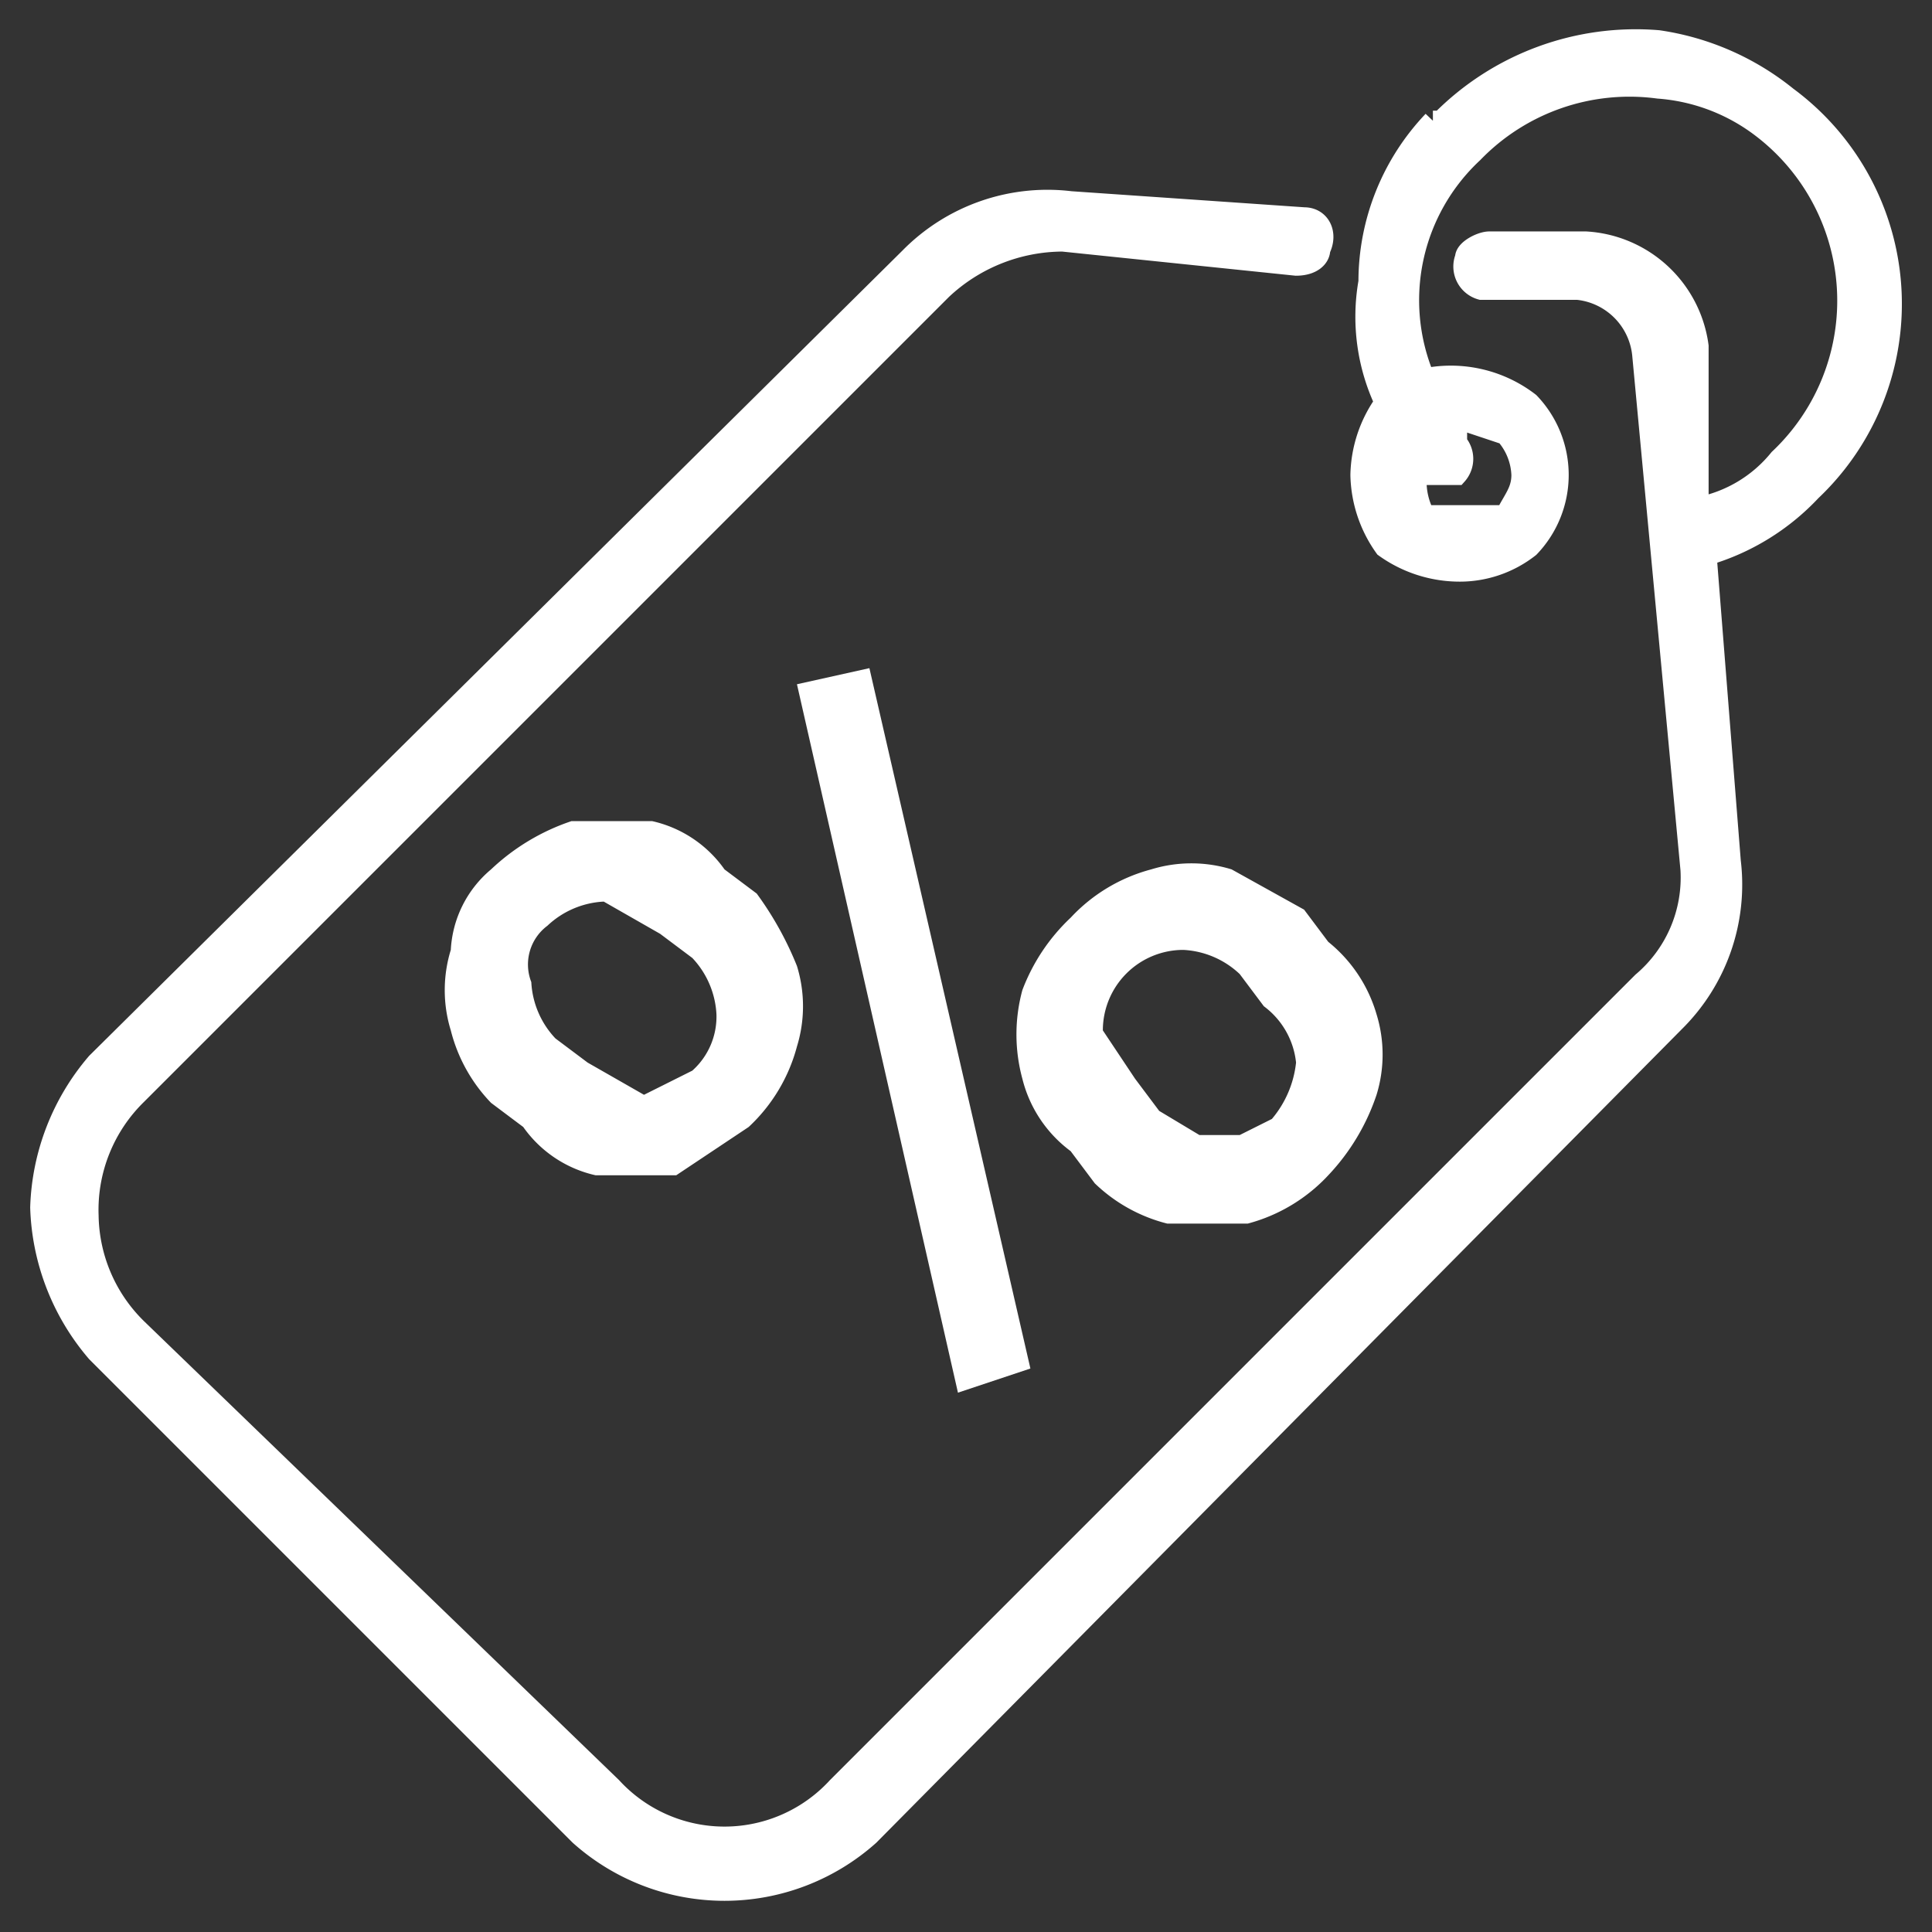 <svg id="Camada_1" data-name="Camada 1" xmlns="http://www.w3.org/2000/svg" viewBox="0 0 24 24"><rect x="0" y="0" width="24" height="24" fill="#333333" stroke="none"/><defs><style>.cls-1,.cls-2{fill:#fff;}.cls-1{stroke:#fff;stroke-miterlimit:10;stroke-width:0.25px;}</style></defs><title>Icones</title><path id="Tag" class="cls-1" d="M22.2,1.2A3.3,3.3,0,0,0,20.6.5a3.4,3.4,0,0,0-2.7,1h-.1A2.9,2.9,0,0,0,17,3.5,2.5,2.5,0,0,0,17.2,5a1.6,1.6,0,0,0-.3.9,1.6,1.6,0,0,0,.3.9,1.6,1.6,0,0,0,.9.3,1.4,1.4,0,0,0,.9-.3A1.3,1.3,0,0,0,19,5h0a1.6,1.6,0,0,0-1.3-.3,2.5,2.5,0,0,1,.6-2.8h0a2.7,2.7,0,0,1,2.3-.8,2.4,2.4,0,0,1,1.3.5,2.7,2.7,0,0,1,.2,4.1h0a1.7,1.7,0,0,1-1,.6v-2A1.5,1.5,0,0,0,19.7,3H18.5c-.1,0-.3.1-.3.2h0a.3.3,0,0,0,.2.4h1.2a.9.9,0,0,1,.8.8l.6,6.4h0a1.7,1.7,0,0,1-.6,1.4h0l-10,10a1.9,1.9,0,0,1-2.8,0L1.7,16.5a2,2,0,0,1-.6-1.4,2,2,0,0,1,.6-1.5l10-10A2.2,2.2,0,0,1,13.2,3l2.9.3c.2,0,.3-.1.3-.2h0c.1-.2,0-.4-.2-.4l-2.9-.2a2.4,2.4,0,0,0-2,.7L1.2,13.2A2.9,2.9,0,0,0,.5,15a2.9,2.9,0,0,0,.7,1.8l6,6a2.7,2.7,0,0,0,3.6,0l10-10.1a2.4,2.4,0,0,0,.7-2l-.3-3.8a2.9,2.9,0,0,0,1.3-.8A3.2,3.2,0,0,0,22.2,1.2ZM17.5,5.6l.2.3h.4a.3.3,0,0,0,0-.4V5.2l.6.2a.8.8,0,0,1,.2.5c0,.2-.1.3-.2.5h-1a.9.9,0,0,1-.1-.5Z"/><g id="_" data-name="%"><path class="cls-2" d="M5.6,12.8a1.7,1.7,0,0,1,0-1,1.4,1.4,0,0,1,.5-1,2.7,2.7,0,0,1,1-.6h1a1.5,1.5,0,0,1,.9.6l.4.3a4.1,4.1,0,0,1,.5.9,1.7,1.7,0,0,1,0,1,2.1,2.1,0,0,1-.6,1l-.9.6h-1a1.5,1.5,0,0,1-.9-.6l-.4-.3A2,2,0,0,1,5.6,12.8Zm2.4.8.6-.3a.9.9,0,0,0,.3-.7,1.1,1.1,0,0,0-.3-.7l-.4-.3-.7-.4a1.1,1.1,0,0,0-.7.3.6.6,0,0,0-.2.7,1.1,1.1,0,0,0,.3.7l.4.3Zm3.9,3.7-2-8.8.9-.2,2,8.7Zm.8-3.9a2.1,2.1,0,0,1,0-1.1,2.4,2.4,0,0,1,.6-.9,2.1,2.1,0,0,1,1-.6,1.7,1.7,0,0,1,1,0l.9.5.3.4a1.8,1.8,0,0,1,.6.9,1.7,1.7,0,0,1,0,1,2.7,2.7,0,0,1-.6,1,2.1,2.1,0,0,1-1,.6h-1a2,2,0,0,1-.9-.5l-.3-.4A1.6,1.6,0,0,1,12.7,13.4Zm2.2.7h.5l.4-.2a1.3,1.3,0,0,0,.3-.7,1,1,0,0,0-.4-.7l-.3-.4a1.1,1.1,0,0,0-.7-.3,1,1,0,0,0-1,1l.4.6.3.4Z"/></g></svg>